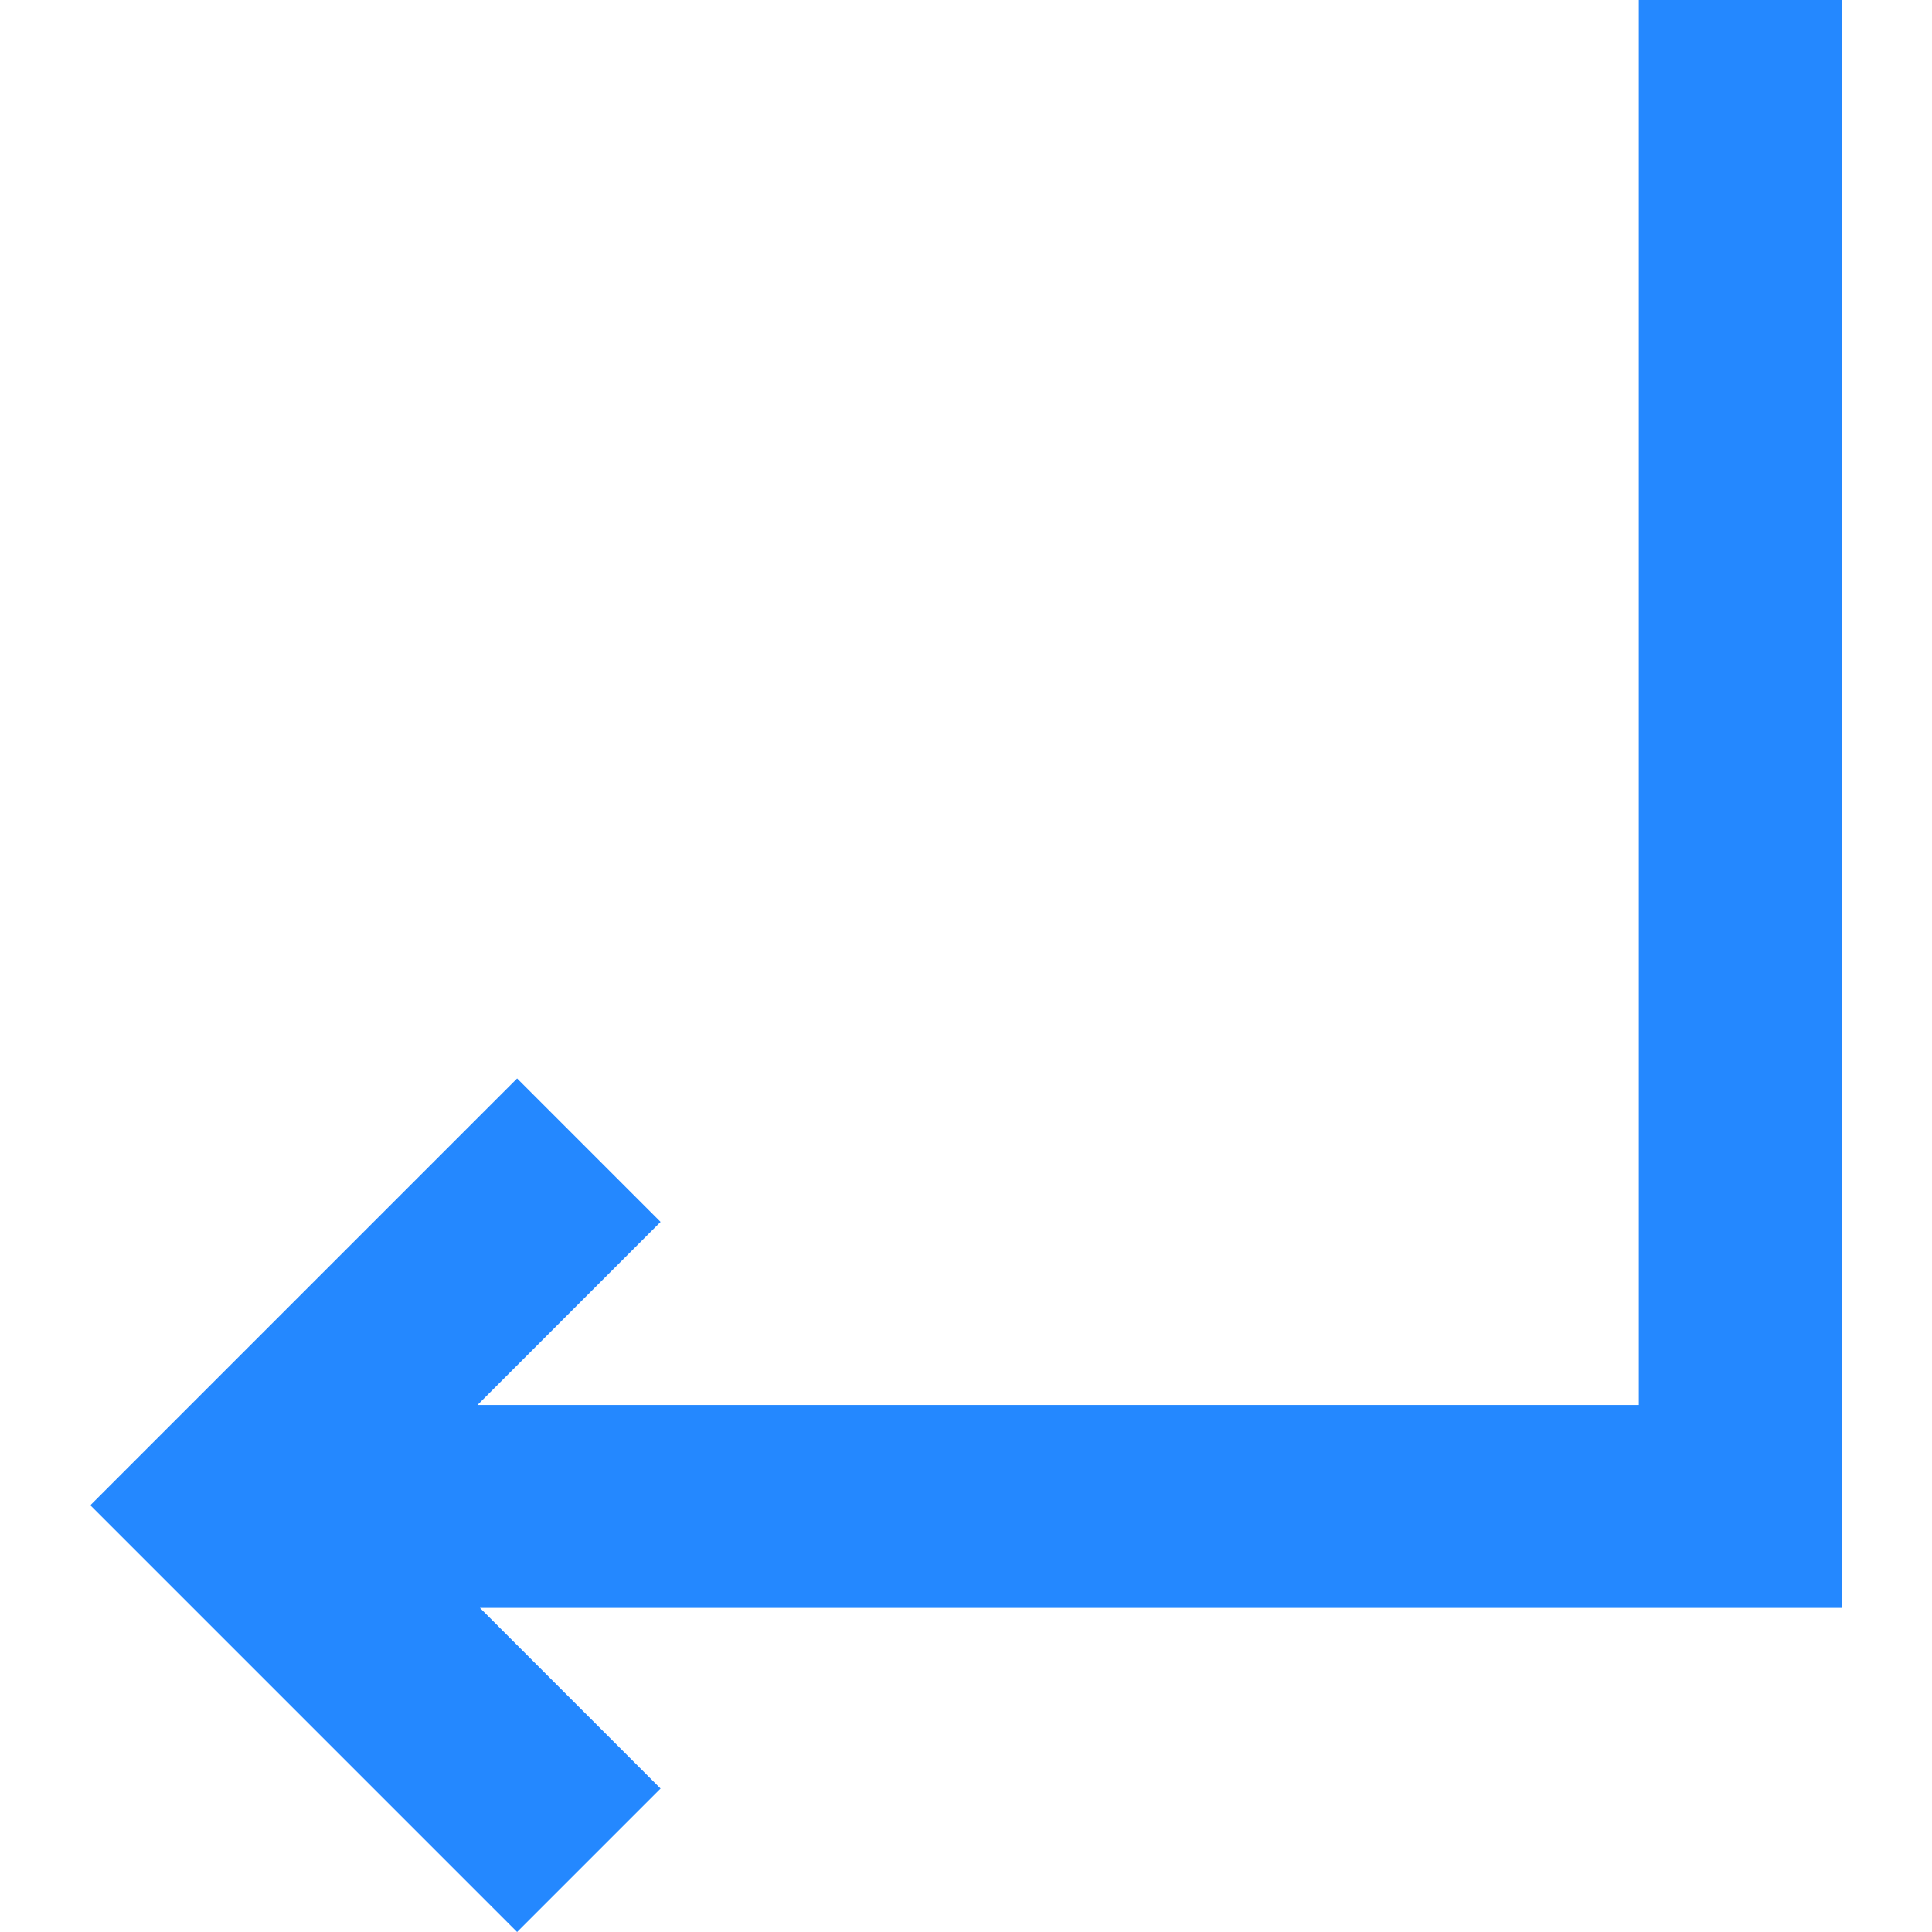 <?xml version="1.0" encoding="iso-8859-1"?>
<!-- Uploaded to: SVG Repo, www.svgrepo.com, Generator: SVG Repo Mixer Tools -->
<svg height="800px" width="800px" version="1.1" id="Layer_1" xmlns="http://www.w3.org/2000/svg" xmlns:xlink="http://www.w3.org/1999/xlink" 
	 viewBox="0 0 380.904 380.904" xml:space="preserve">
<polygon style="fill:#2488FF;" points="363.098,0 323.098,0 323.098,277.008 94.128,277.008 130.232,240.904 101.948,212.62 
	17.806,296.762 101.948,380.904 130.232,352.62 94.621,317.008 363.098,317.008 "/>
</svg>
